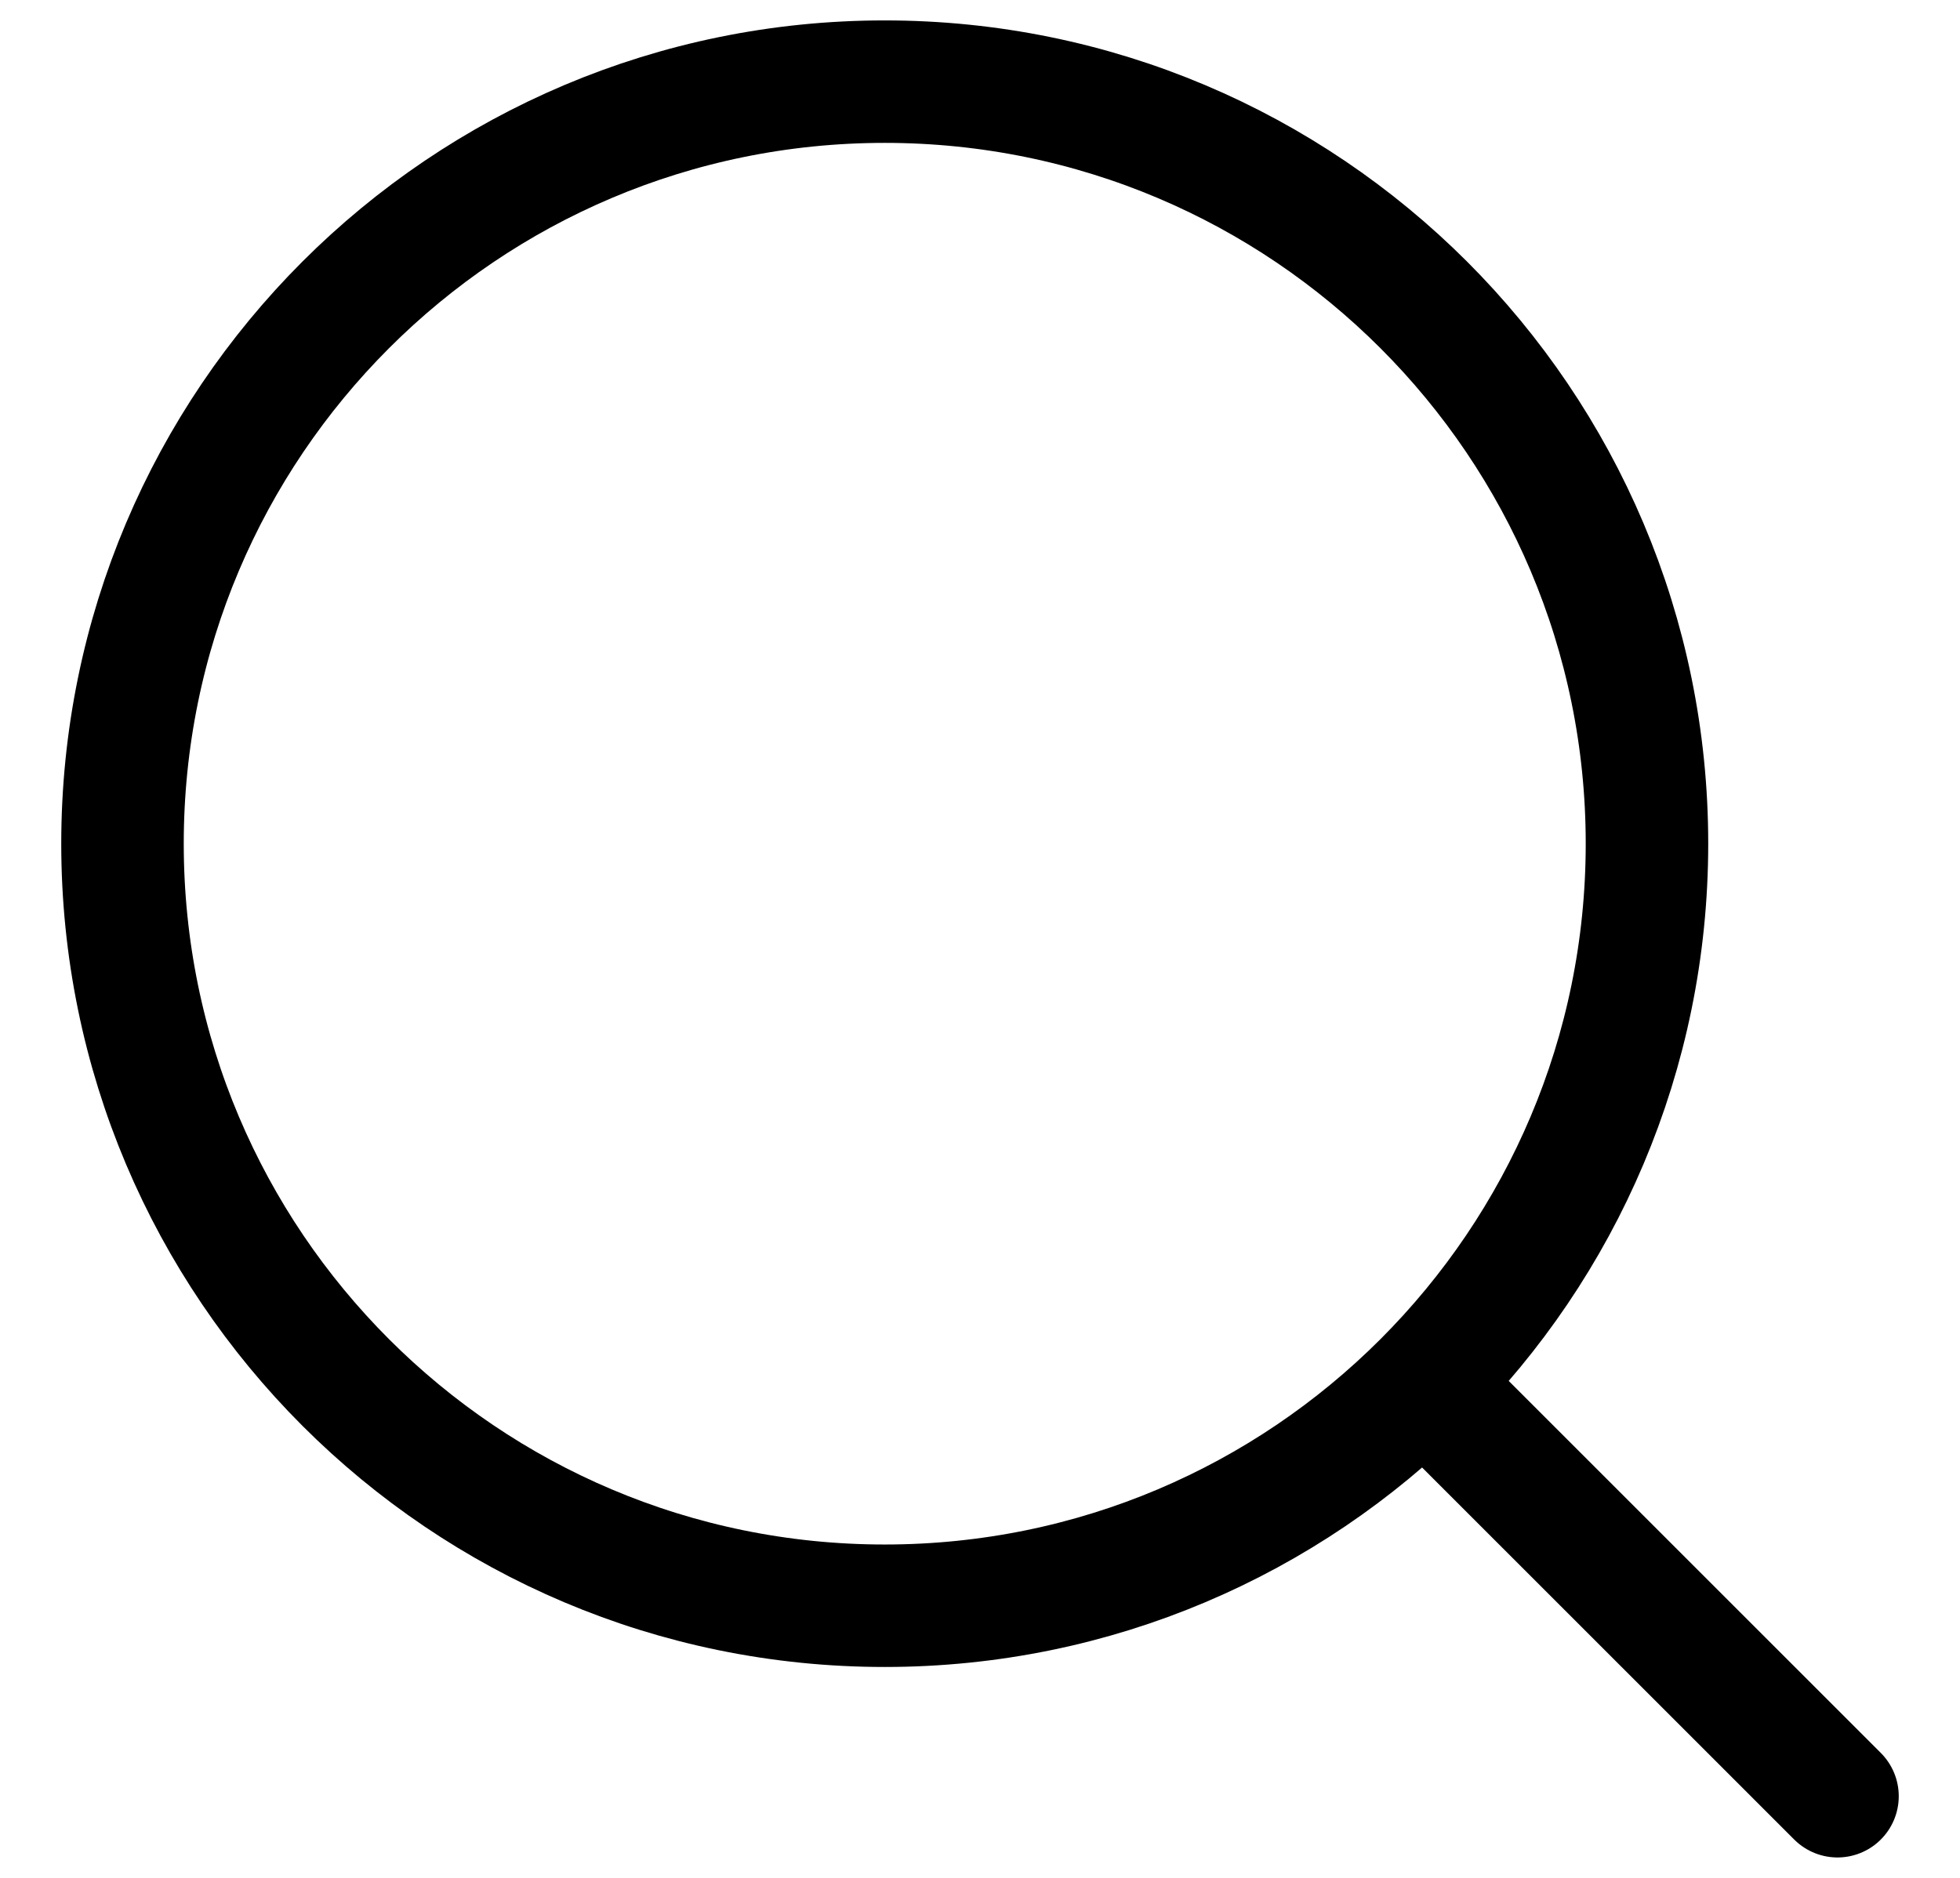 <svg width="24" height="23" viewBox="0 0 24 23" fill="none" xmlns="http://www.w3.org/2000/svg">
<path d="M22.5 22L17.437 16.937M20.167 10.333C20.167 15.488 15.988 19.667 10.833 19.667C5.679 19.667 1.5 15.488 1.5 10.333C1.5 5.179 5.679 1 10.833 1C15.988 1 20.167 5.179 20.167 10.333Z" stroke="black" stroke-width="1.5" stroke-linecap="round" stroke-linejoin="round"/>
</svg>
